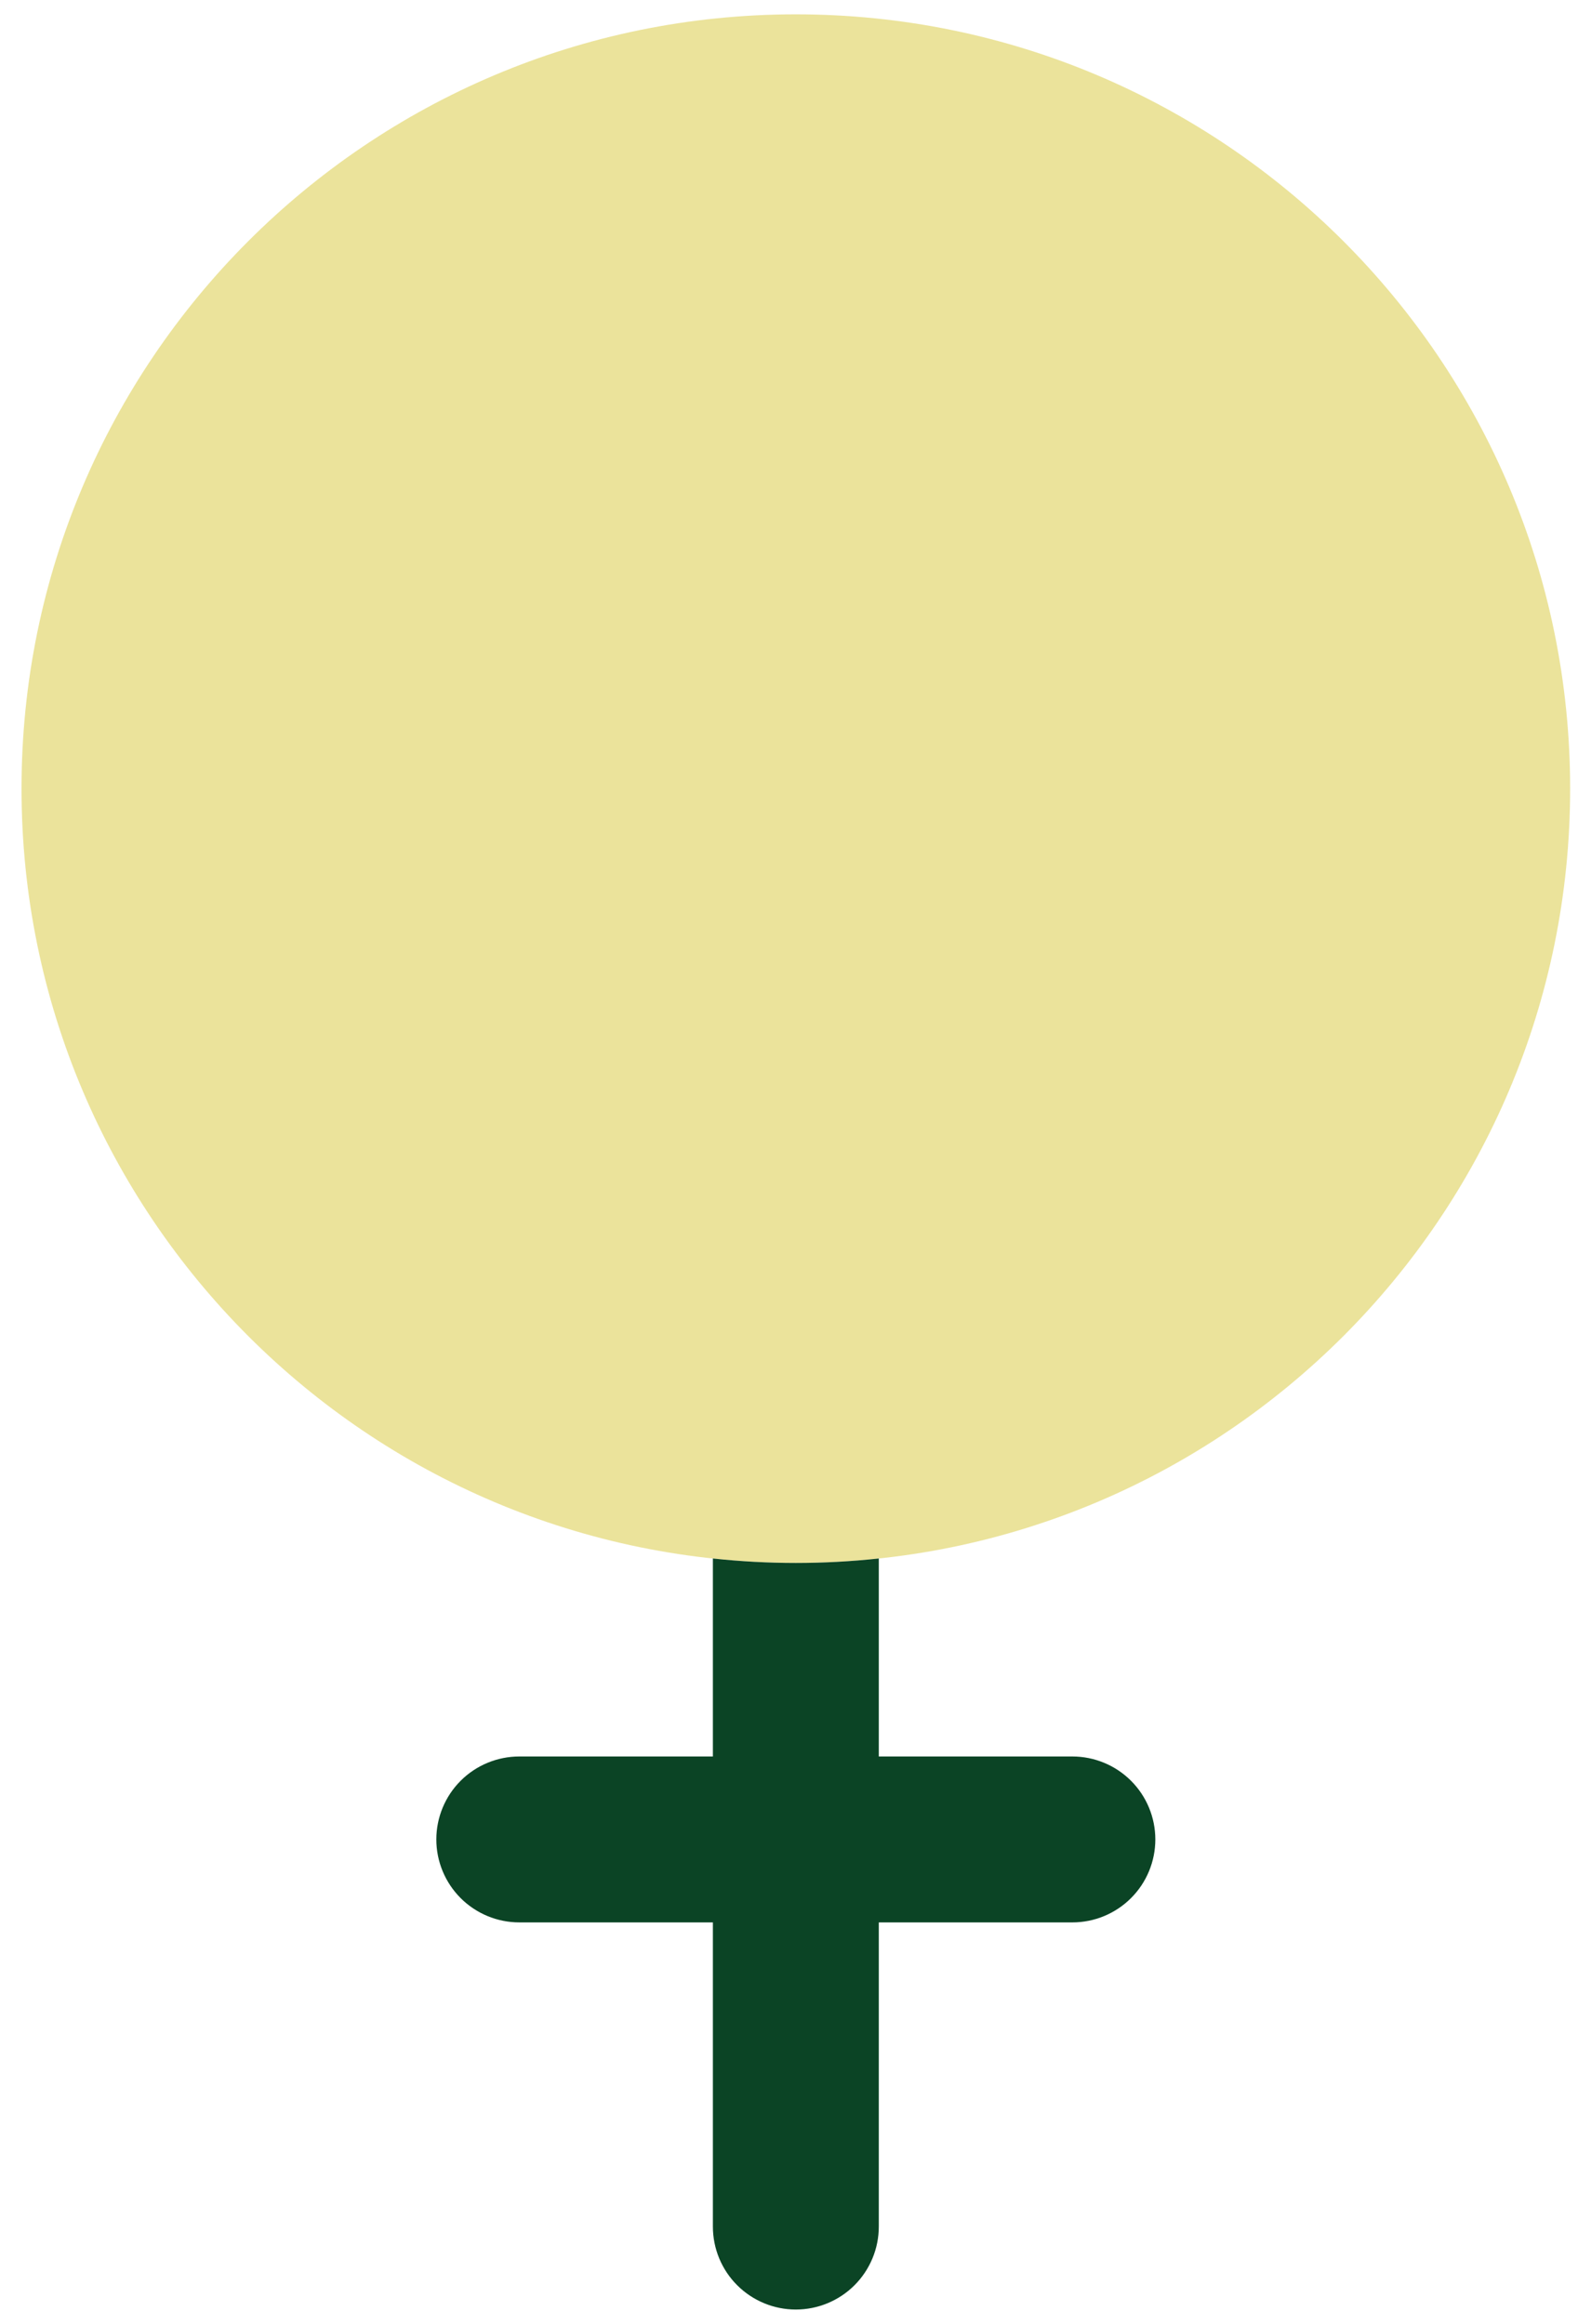<svg width="55" height="81" viewBox="0 0 55 81" fill="none" xmlns="http://www.w3.org/2000/svg">
<path opacity="0.5" d="M27.738 54.476C42.643 54.476 54.726 42.393 54.726 27.488C54.726 12.583 42.643 0.5 27.738 0.5C12.833 0.5 0.75 12.583 0.75 27.488C0.75 42.393 12.833 54.476 27.738 54.476Z" fill="#D8C939"/>
<path d="M24.847 54.322V61.223H18.1C17.333 61.223 16.597 61.528 16.055 62.07C15.513 62.612 15.208 63.348 15.208 64.115C15.208 64.881 15.513 65.617 16.055 66.159C16.597 66.701 17.333 67.006 18.1 67.006H24.847V77.608C24.847 78.375 25.151 79.111 25.694 79.653C26.236 80.195 26.971 80.5 27.738 80.5C28.505 80.5 29.241 80.195 29.783 79.653C30.325 79.111 30.63 78.375 30.63 77.608V67.006H37.377C38.144 67.006 38.879 66.701 39.421 66.159C39.964 65.617 40.268 64.881 40.268 64.115C40.268 63.348 39.964 62.612 39.421 62.07C38.879 61.528 38.144 61.223 37.377 61.223H30.63V54.322C28.707 54.529 26.769 54.529 24.847 54.322Z" fill="#0B4425"/>
</svg>
